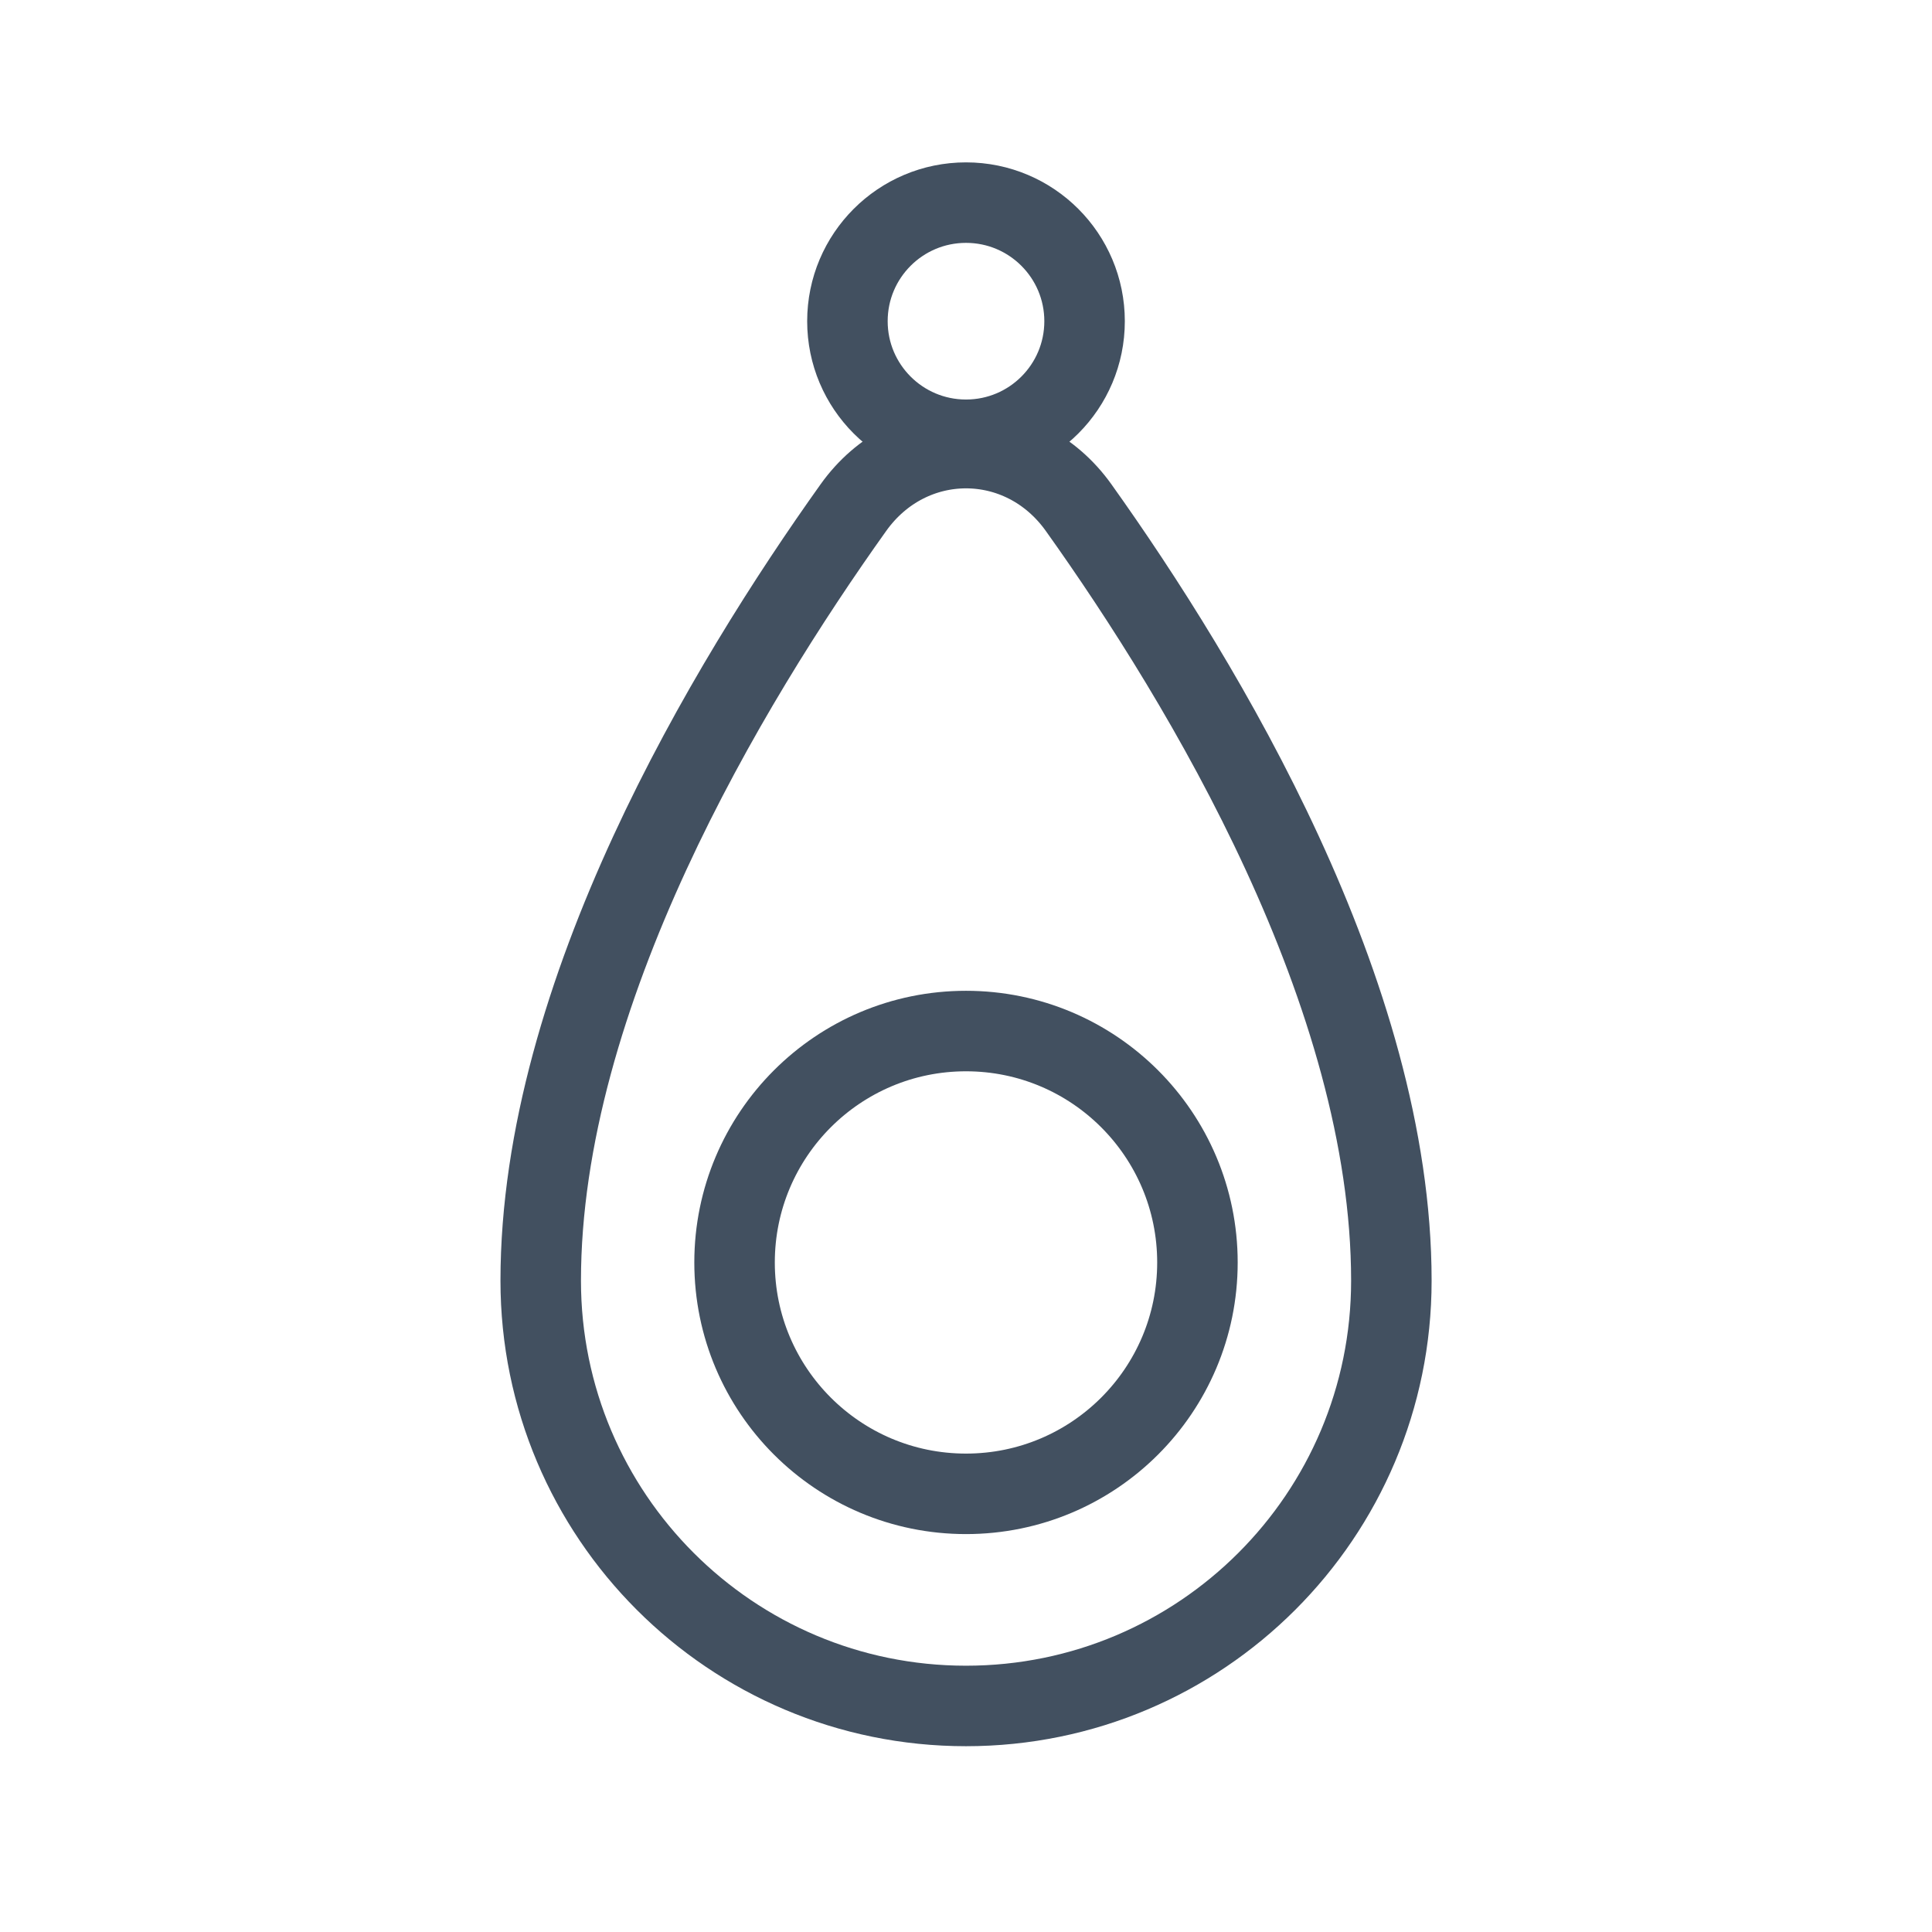 <svg width="24" height="24" viewBox="0 0 24 24" fill="none" xmlns="http://www.w3.org/2000/svg">
<path d="M17.284 15.909C17.284 18.827 14.918 21.192 12 21.192C9.082 21.192 6.717 18.827 6.717 15.909C6.717 12.352 9.036 8.5 10.601 6.306C11.304 5.32 12.696 5.32 13.399 6.306C14.964 8.5 17.284 12.352 17.284 15.909Z" stroke="#425060" stroke-linecap="round" stroke-linejoin="round"/>
<path d="M14.875 15.683C14.875 17.27 13.588 18.557 12 18.557C10.412 18.557 9.125 17.27 9.125 15.683C9.125 14.095 10.412 12.808 12 12.808C13.588 12.808 14.875 14.095 14.875 15.683Z" stroke="#425060" stroke-linecap="round" stroke-linejoin="round"/>
<circle cx="12" cy="3.99" r="1.473" stroke="#425060" stroke-linecap="round" stroke-linejoin="round"/>
</svg>
